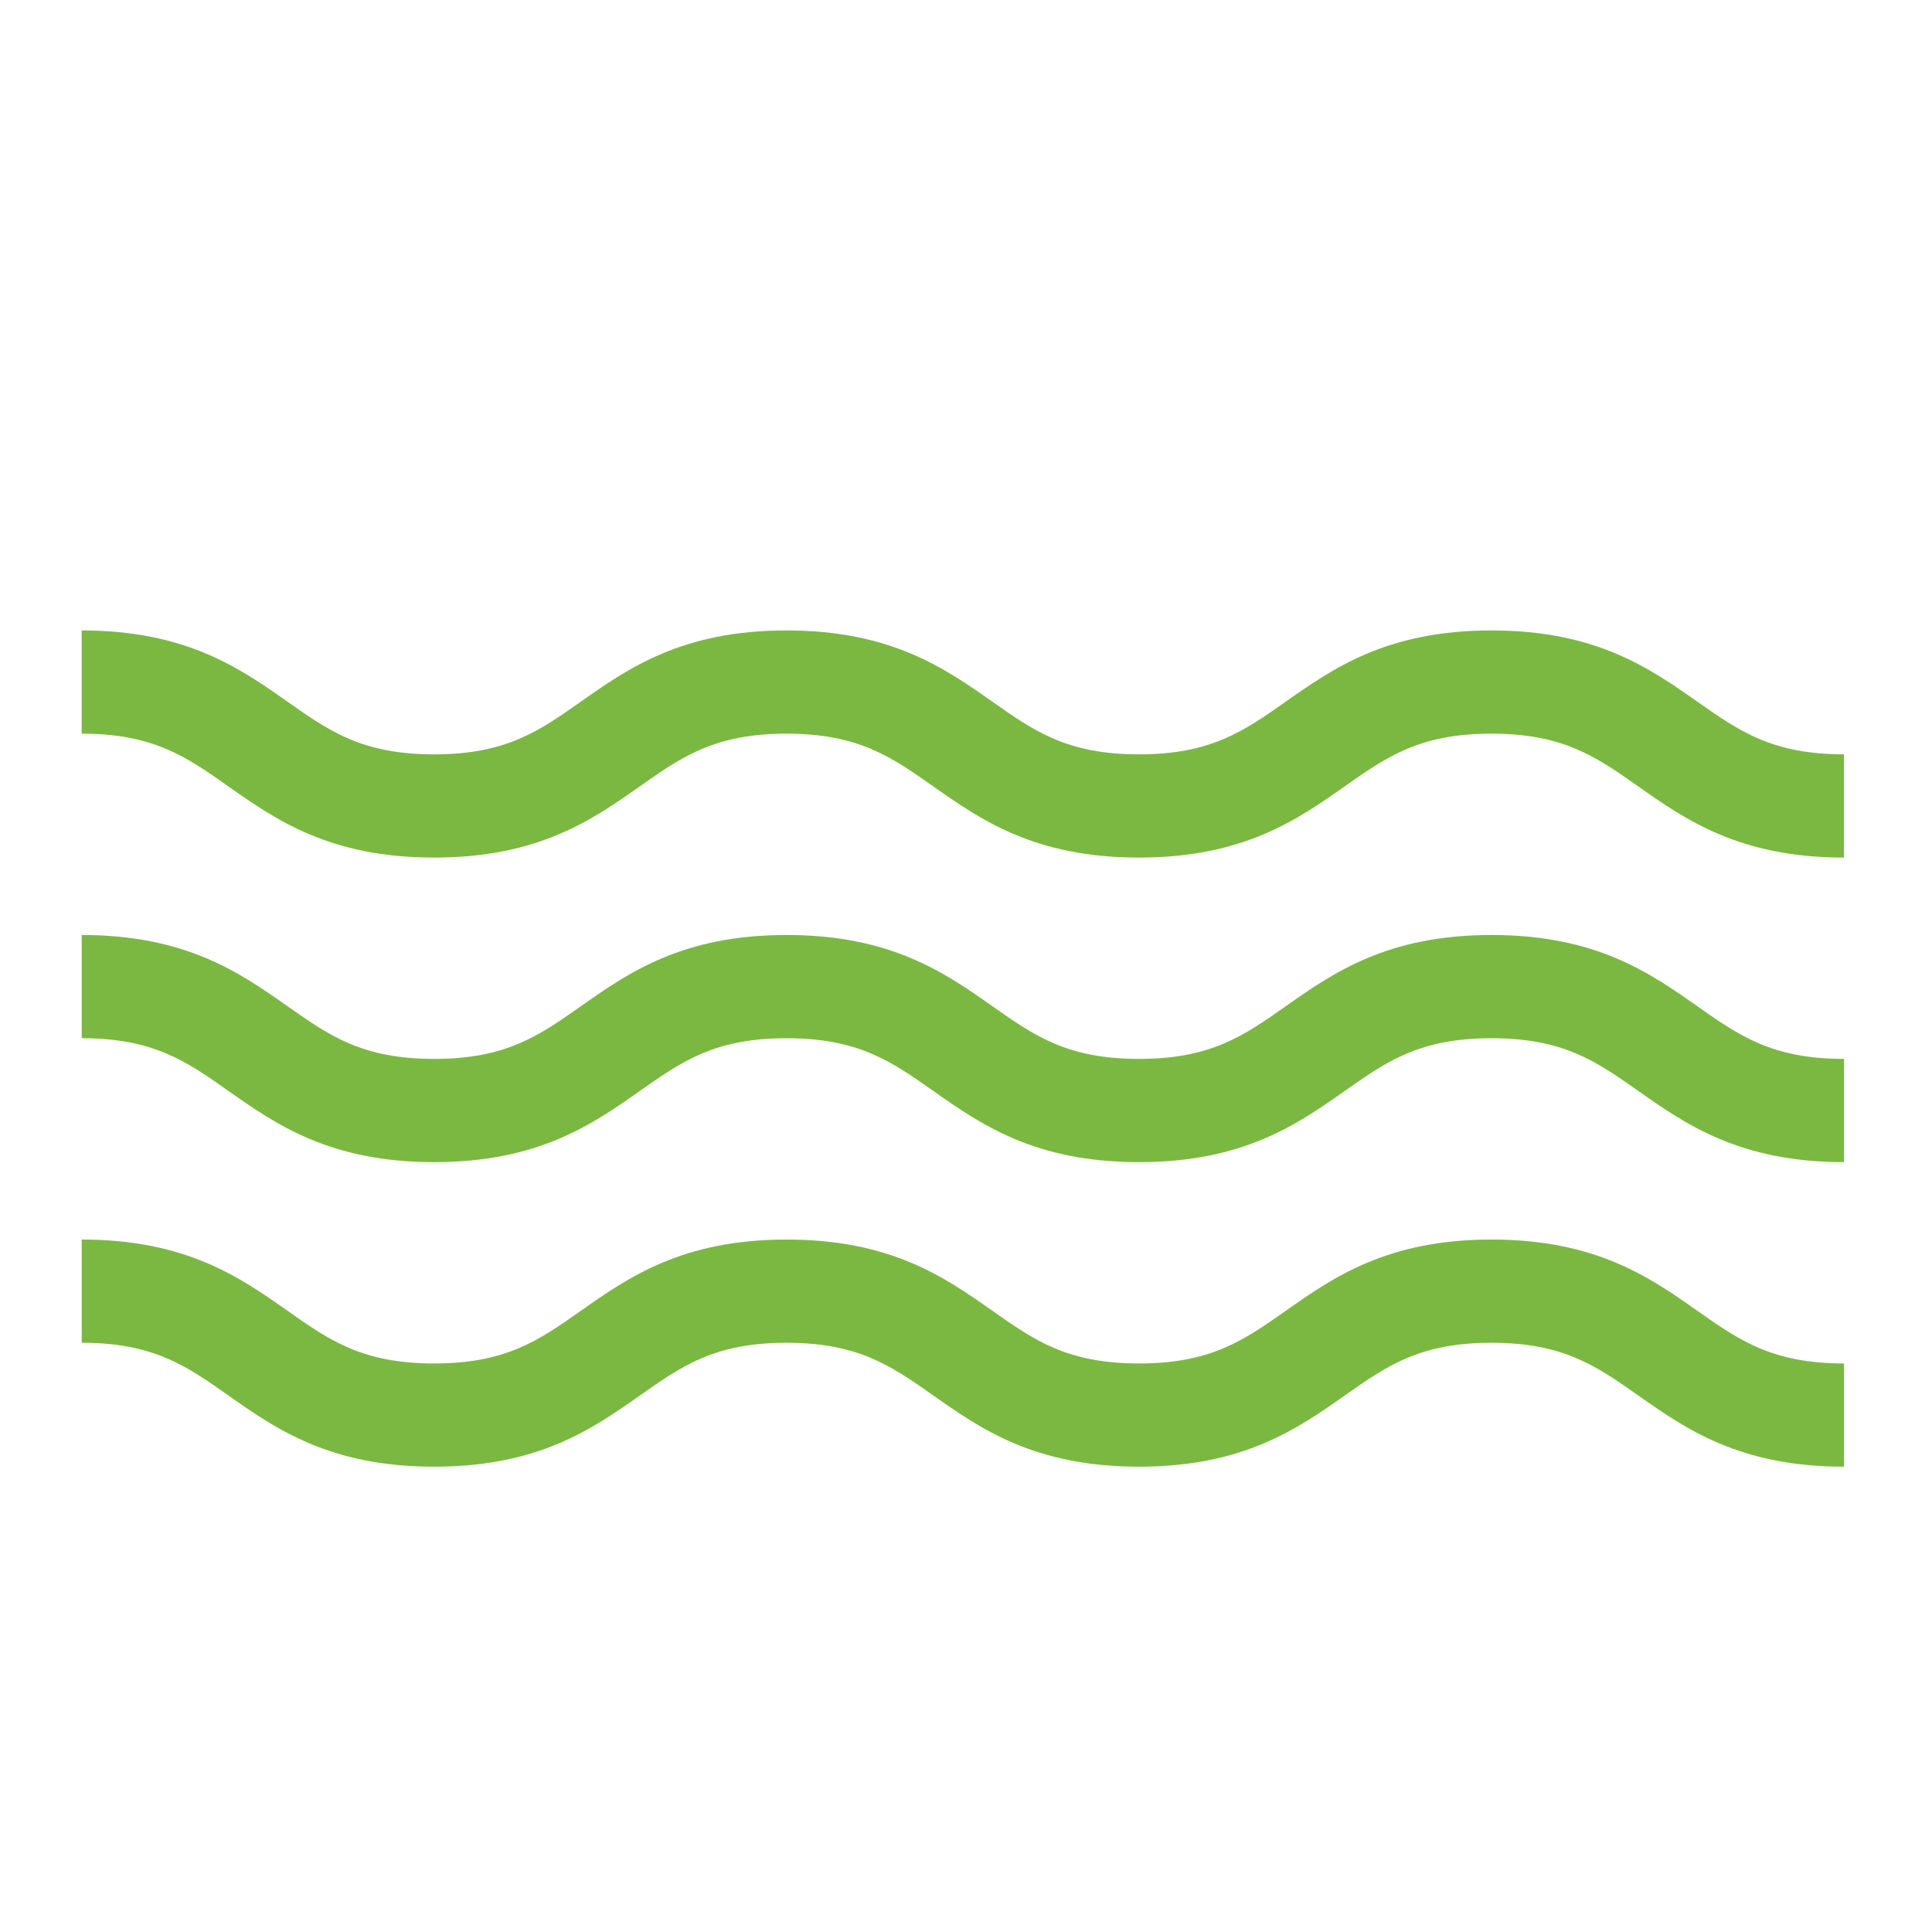 <?xml version="1.0" encoding="utf-8"?>
<!-- Generator: Adobe Illustrator 23.0.1, SVG Export Plug-In . SVG Version: 6.00 Build 0)  -->
<svg version="1.1" id="Laag_1" xmlns="http://www.w3.org/2000/svg" xmlns:xlink="http://www.w3.org/1999/xlink" x="0px" y="0px"
	 viewBox="0 0 309 309" style="enable-background:new 0 0 309 309;" xml:space="preserve">
<style type="text/css">
	.st0{fill:#7BB841;}
</style>
<g>
	<g>
		<g>
			<g>
				<path class="st0" d="M238.56,149.54c-16.71,0-25.33,6.06-32.94,11.41c-6.68,4.7-11.96,8.41-23.44,8.41
					c-11.48,0-16.76-3.71-23.43-8.41c-7.61-5.35-16.23-11.41-32.94-11.41c-16.7,0-25.33,6.06-32.93,11.41
					c-6.68,4.7-11.96,8.41-23.44,8.41c-11.48,0-16.76-3.71-23.43-8.41c-7.61-5.35-16.23-11.41-32.94-11.41v16.51
					c11.48,0,16.76,3.71,23.43,8.41c7.61,5.35,16.23,11.41,32.94,11.41c16.7,0,25.33-6.06,32.93-11.41
					c6.68-4.7,11.96-8.41,23.43-8.41c11.48,0,16.76,3.71,23.44,8.41c7.61,5.35,16.23,11.41,32.93,11.41
					c16.71,0,25.33-6.06,32.94-11.41c6.68-4.7,11.96-8.41,23.44-8.41c11.48,0,16.76,3.71,23.44,8.41
					c7.61,5.35,16.23,11.41,32.94,11.41v-16.51c-11.48,0-16.76-3.71-23.44-8.41C263.88,155.6,255.26,149.54,238.56,149.54
					L238.56,149.54z M238.56,149.54"/>
			</g>
		</g>
		<g>
			<g>
				<path class="st0" d="M238.56,198.25c-16.71,0-25.33,6.06-32.94,11.41c-6.68,4.7-11.96,8.41-23.44,8.41
					c-11.48,0-16.76-3.71-23.43-8.41c-7.61-5.35-16.23-11.41-32.94-11.41c-16.7,0-25.33,6.06-32.93,11.41
					c-6.68,4.7-11.96,8.41-23.44,8.41c-11.48,0-16.76-3.71-23.43-8.41c-7.61-5.35-16.23-11.41-32.94-11.41v16.51
					c11.48,0,16.76,3.71,23.43,8.41c7.61,5.35,16.23,11.41,32.94,11.41c16.7,0,25.33-6.06,32.93-11.41
					c6.68-4.7,11.96-8.41,23.43-8.41c11.48,0,16.76,3.71,23.44,8.41c7.61,5.35,16.23,11.41,32.93,11.41
					c16.71,0,25.33-6.06,32.94-11.41c6.68-4.7,11.96-8.41,23.44-8.41c11.48,0,16.76,3.71,23.44,8.41
					c7.61,5.35,16.23,11.41,32.94,11.41v-16.51c-11.48,0-16.76-3.71-23.44-8.41C263.88,204.31,255.26,198.25,238.56,198.25
					L238.56,198.25z M238.56,198.25"/>
			</g>
		</g>
		<g>
			<g>
				<path class="st0" d="M271.49,112.24c-7.61-5.35-16.23-11.41-32.94-11.41c-16.71,0-25.33,6.06-32.94,11.41
					c-6.68,4.7-11.96,8.41-23.44,8.41c-11.48,0-16.76-3.71-23.43-8.41c-7.61-5.35-16.23-11.41-32.94-11.41
					c-16.7,0-25.33,6.06-32.93,11.41c-6.68,4.7-11.96,8.41-23.44,8.41c-11.48,0-16.76-3.71-23.43-8.41
					c-7.61-5.35-16.23-11.41-32.94-11.41v16.51c11.48,0,16.76,3.71,23.43,8.41c7.61,5.35,16.23,11.41,32.94,11.41
					c16.7,0,25.33-6.06,32.93-11.41c6.68-4.7,11.96-8.41,23.43-8.41c11.48,0,16.76,3.71,23.44,8.41
					c7.61,5.35,16.23,11.41,32.93,11.41c16.71,0,25.33-6.06,32.94-11.41c6.68-4.7,11.96-8.41,23.44-8.41
					c11.48,0,16.76,3.71,23.44,8.41c7.61,5.35,16.23,11.41,32.94,11.41v-16.51C283.45,120.64,278.17,116.93,271.49,112.24
					L271.49,112.24z M271.49,112.24"/>
			</g>
		</g>
	</g>
</g>
</svg>
